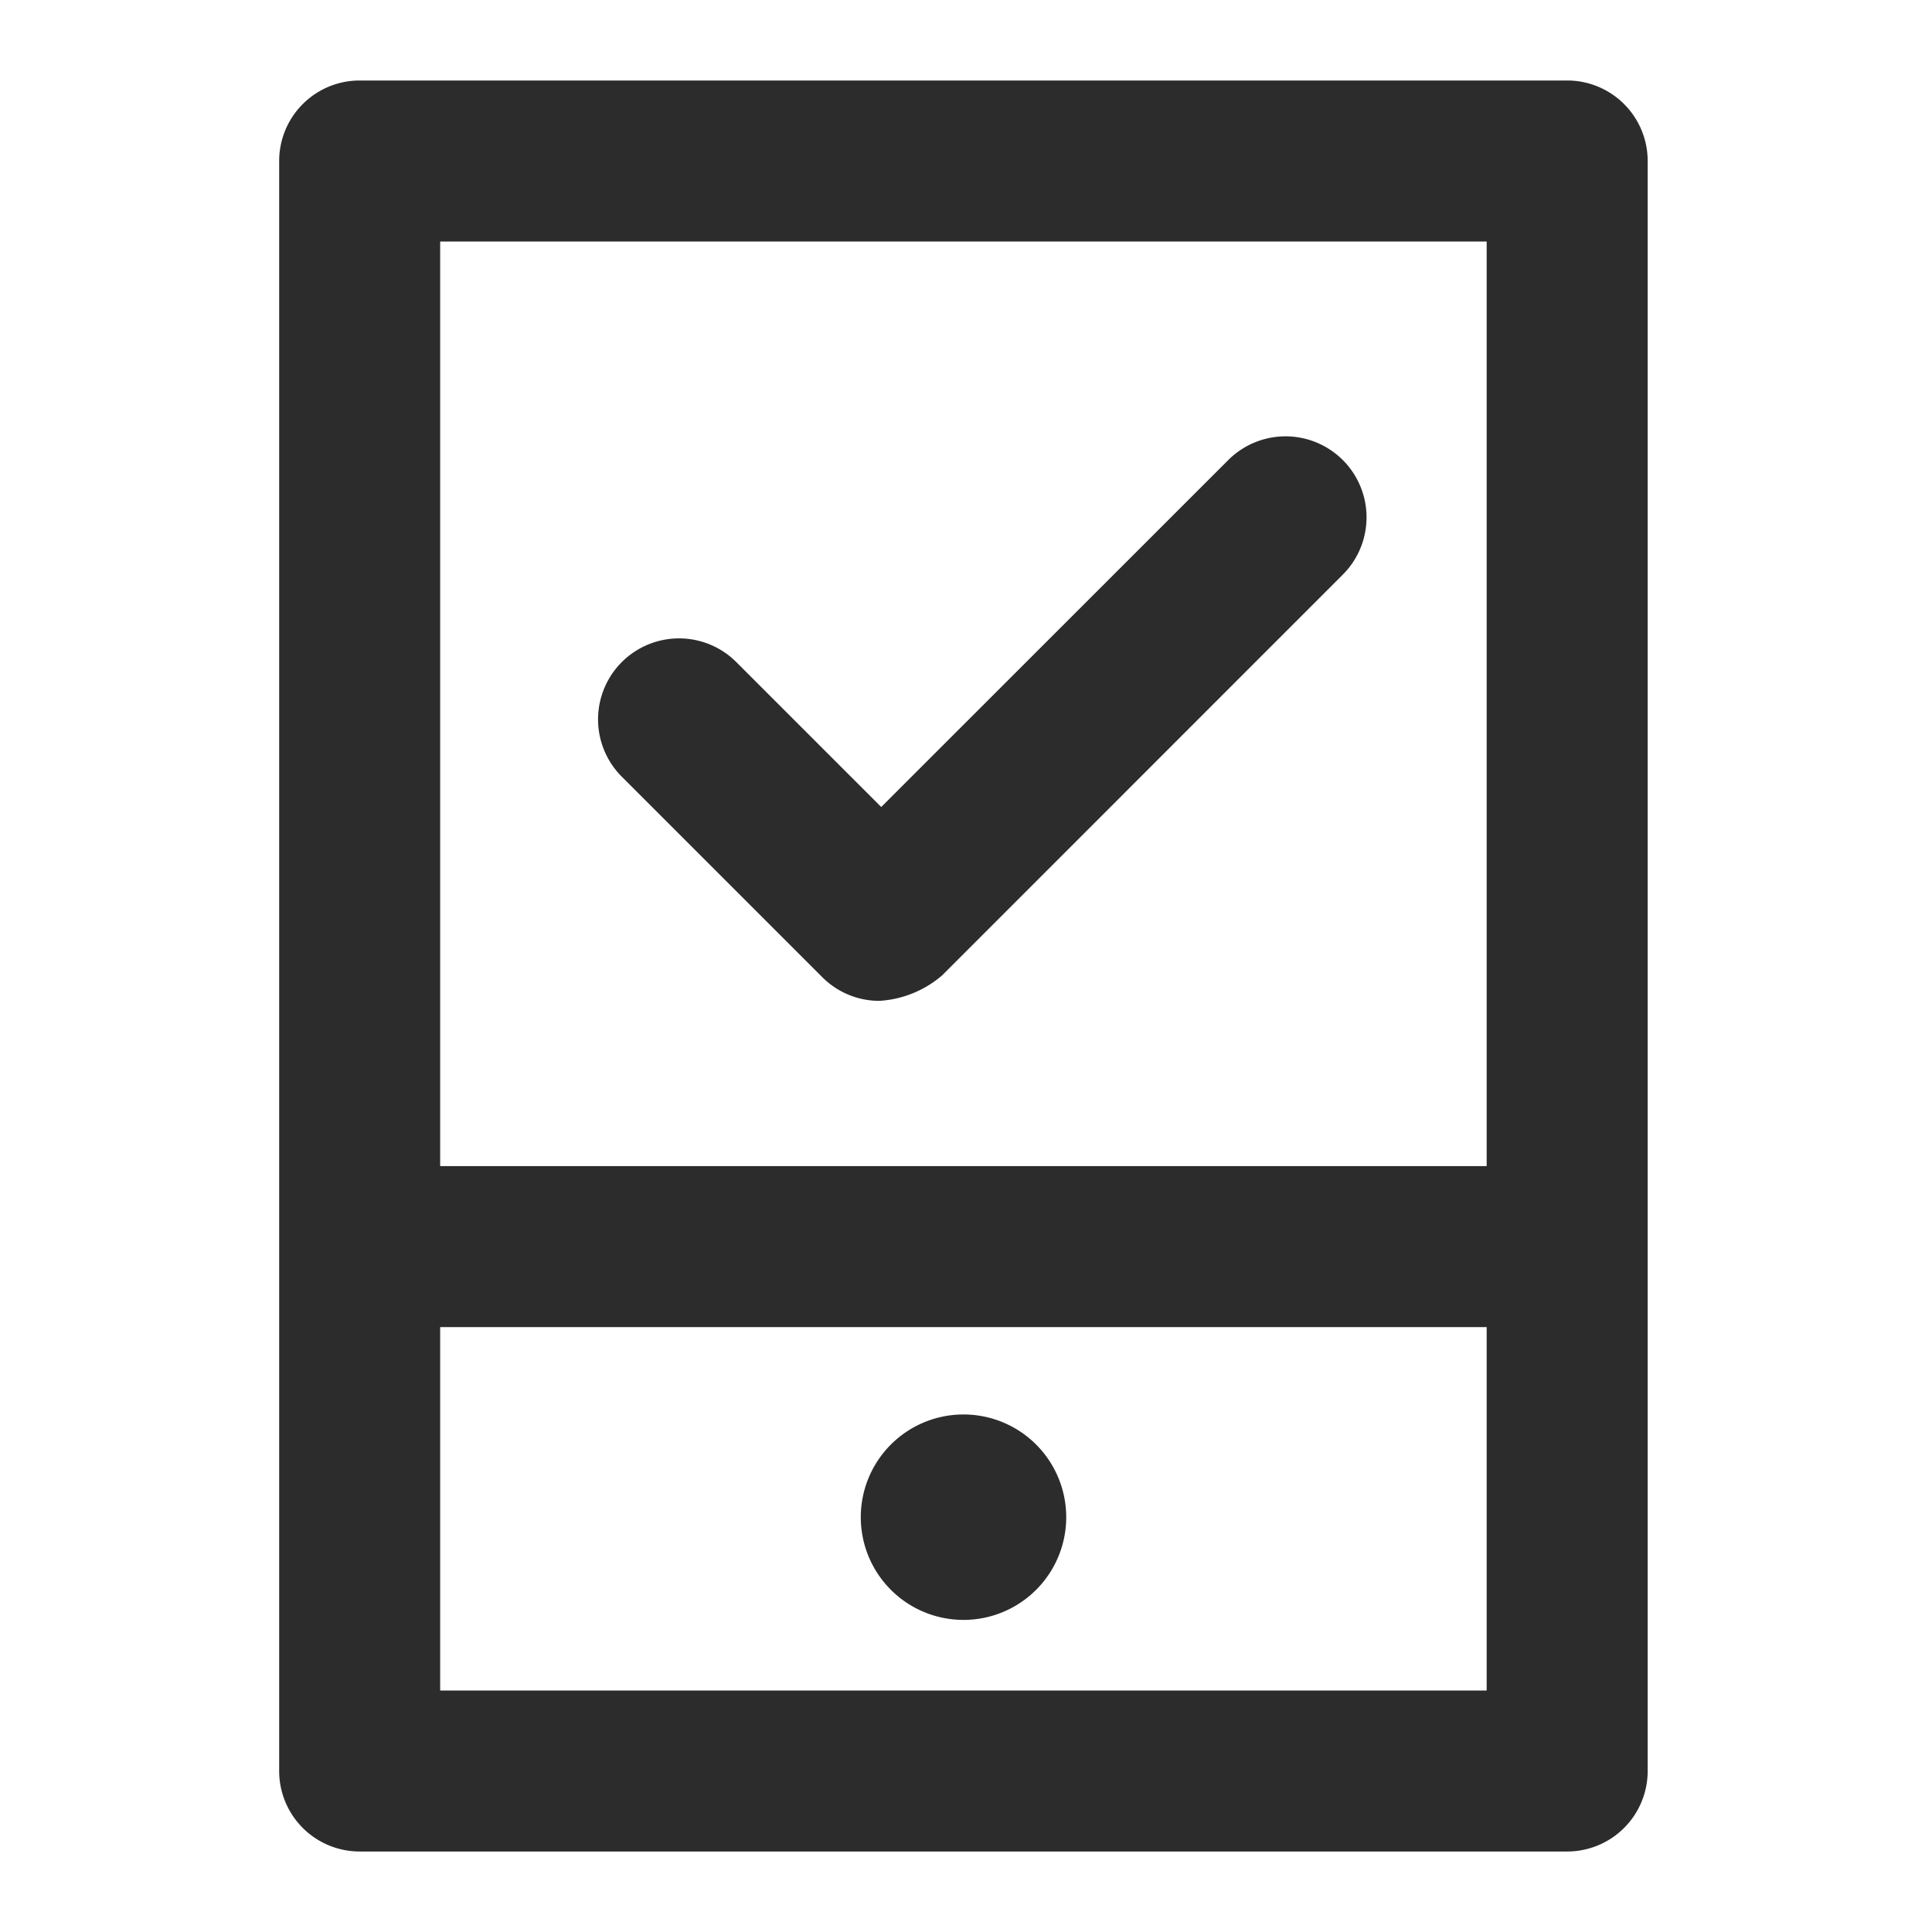<?xml version="1.0" standalone="no"?><!DOCTYPE svg PUBLIC "-//W3C//DTD SVG 1.1//EN" "http://www.w3.org/Graphics/SVG/1.1/DTD/svg11.dtd"><svg class="icon" width="200px" height="200.00px" viewBox="0 0 1024 1024" version="1.1" xmlns="http://www.w3.org/2000/svg"><path fill="#2c2c2c" d="M830.635 42.667h-640a42.667 42.667 0 0 0-42.667 42.667v853.333a42.667 42.667 0 0 0 42.667 42.667h640a42.667 42.667 0 0 0 42.667-42.667V85.333a42.667 42.667 0 0 0-42.667-42.667z m-42.667 85.333v490.069h-554.667V128z m-554.667 768v-192.597h554.667V896zM510.635 749.696a54.443 54.443 0 1 0 54.485 54.443 54.443 54.443 0 0 0-54.485-54.443zM435.797 517.888a42.667 42.667 0 0 0 30.336 12.587 56.192 56.192 0 0 0 33.237-13.525l212.352-212.395a42.923 42.923 0 0 0-60.715-60.715l-183.936 183.893-76.8-76.8a42.923 42.923 0 0 0-60.715 60.715z" /></svg>